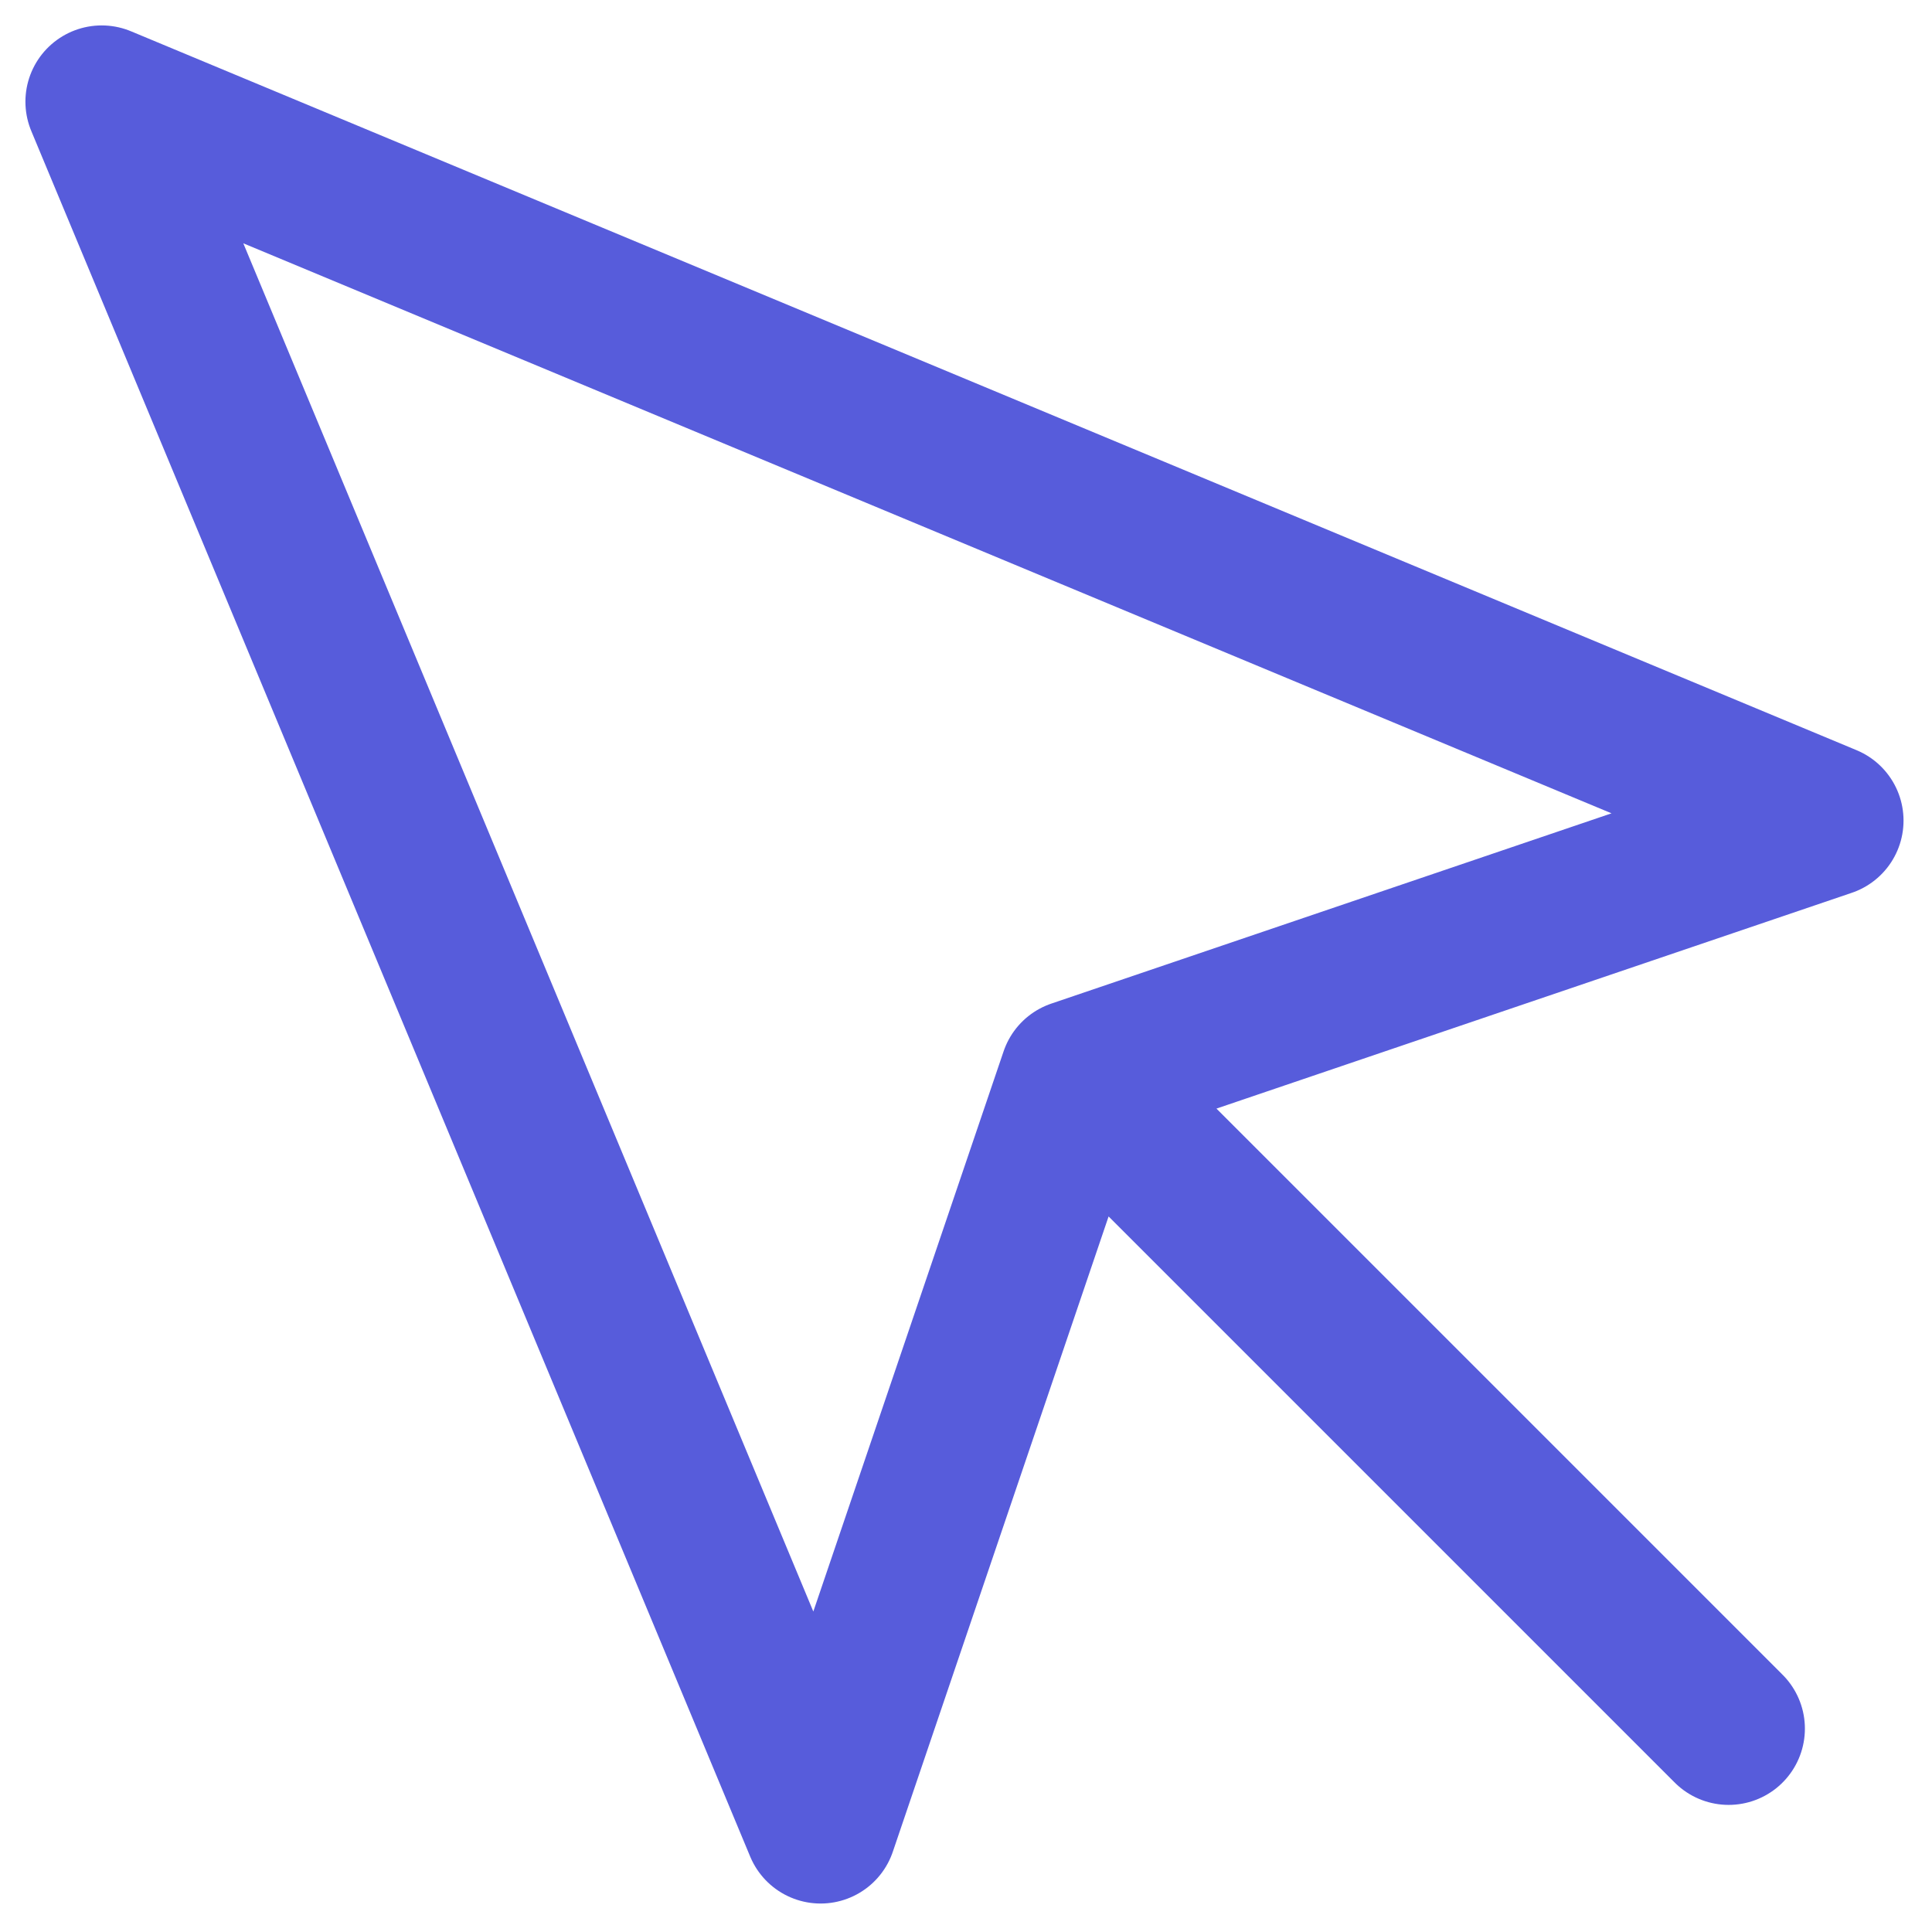 <?xml version="1.0" encoding="utf-8"?>
<svg xmlns="http://www.w3.org/2000/svg" fill="none" height="100%" overflow="visible" preserveAspectRatio="none" style="display: block;" viewBox="0 0 19 19" width="100%">
<path d="M11 11L17 17M1 1L8.07 17.97L10.58 10.58L17.97 8.07L1 1Z" id="Vector" stroke="#575CDB" stroke-linecap="round" stroke-linejoin="round" stroke-width="1.5"/>
</svg>